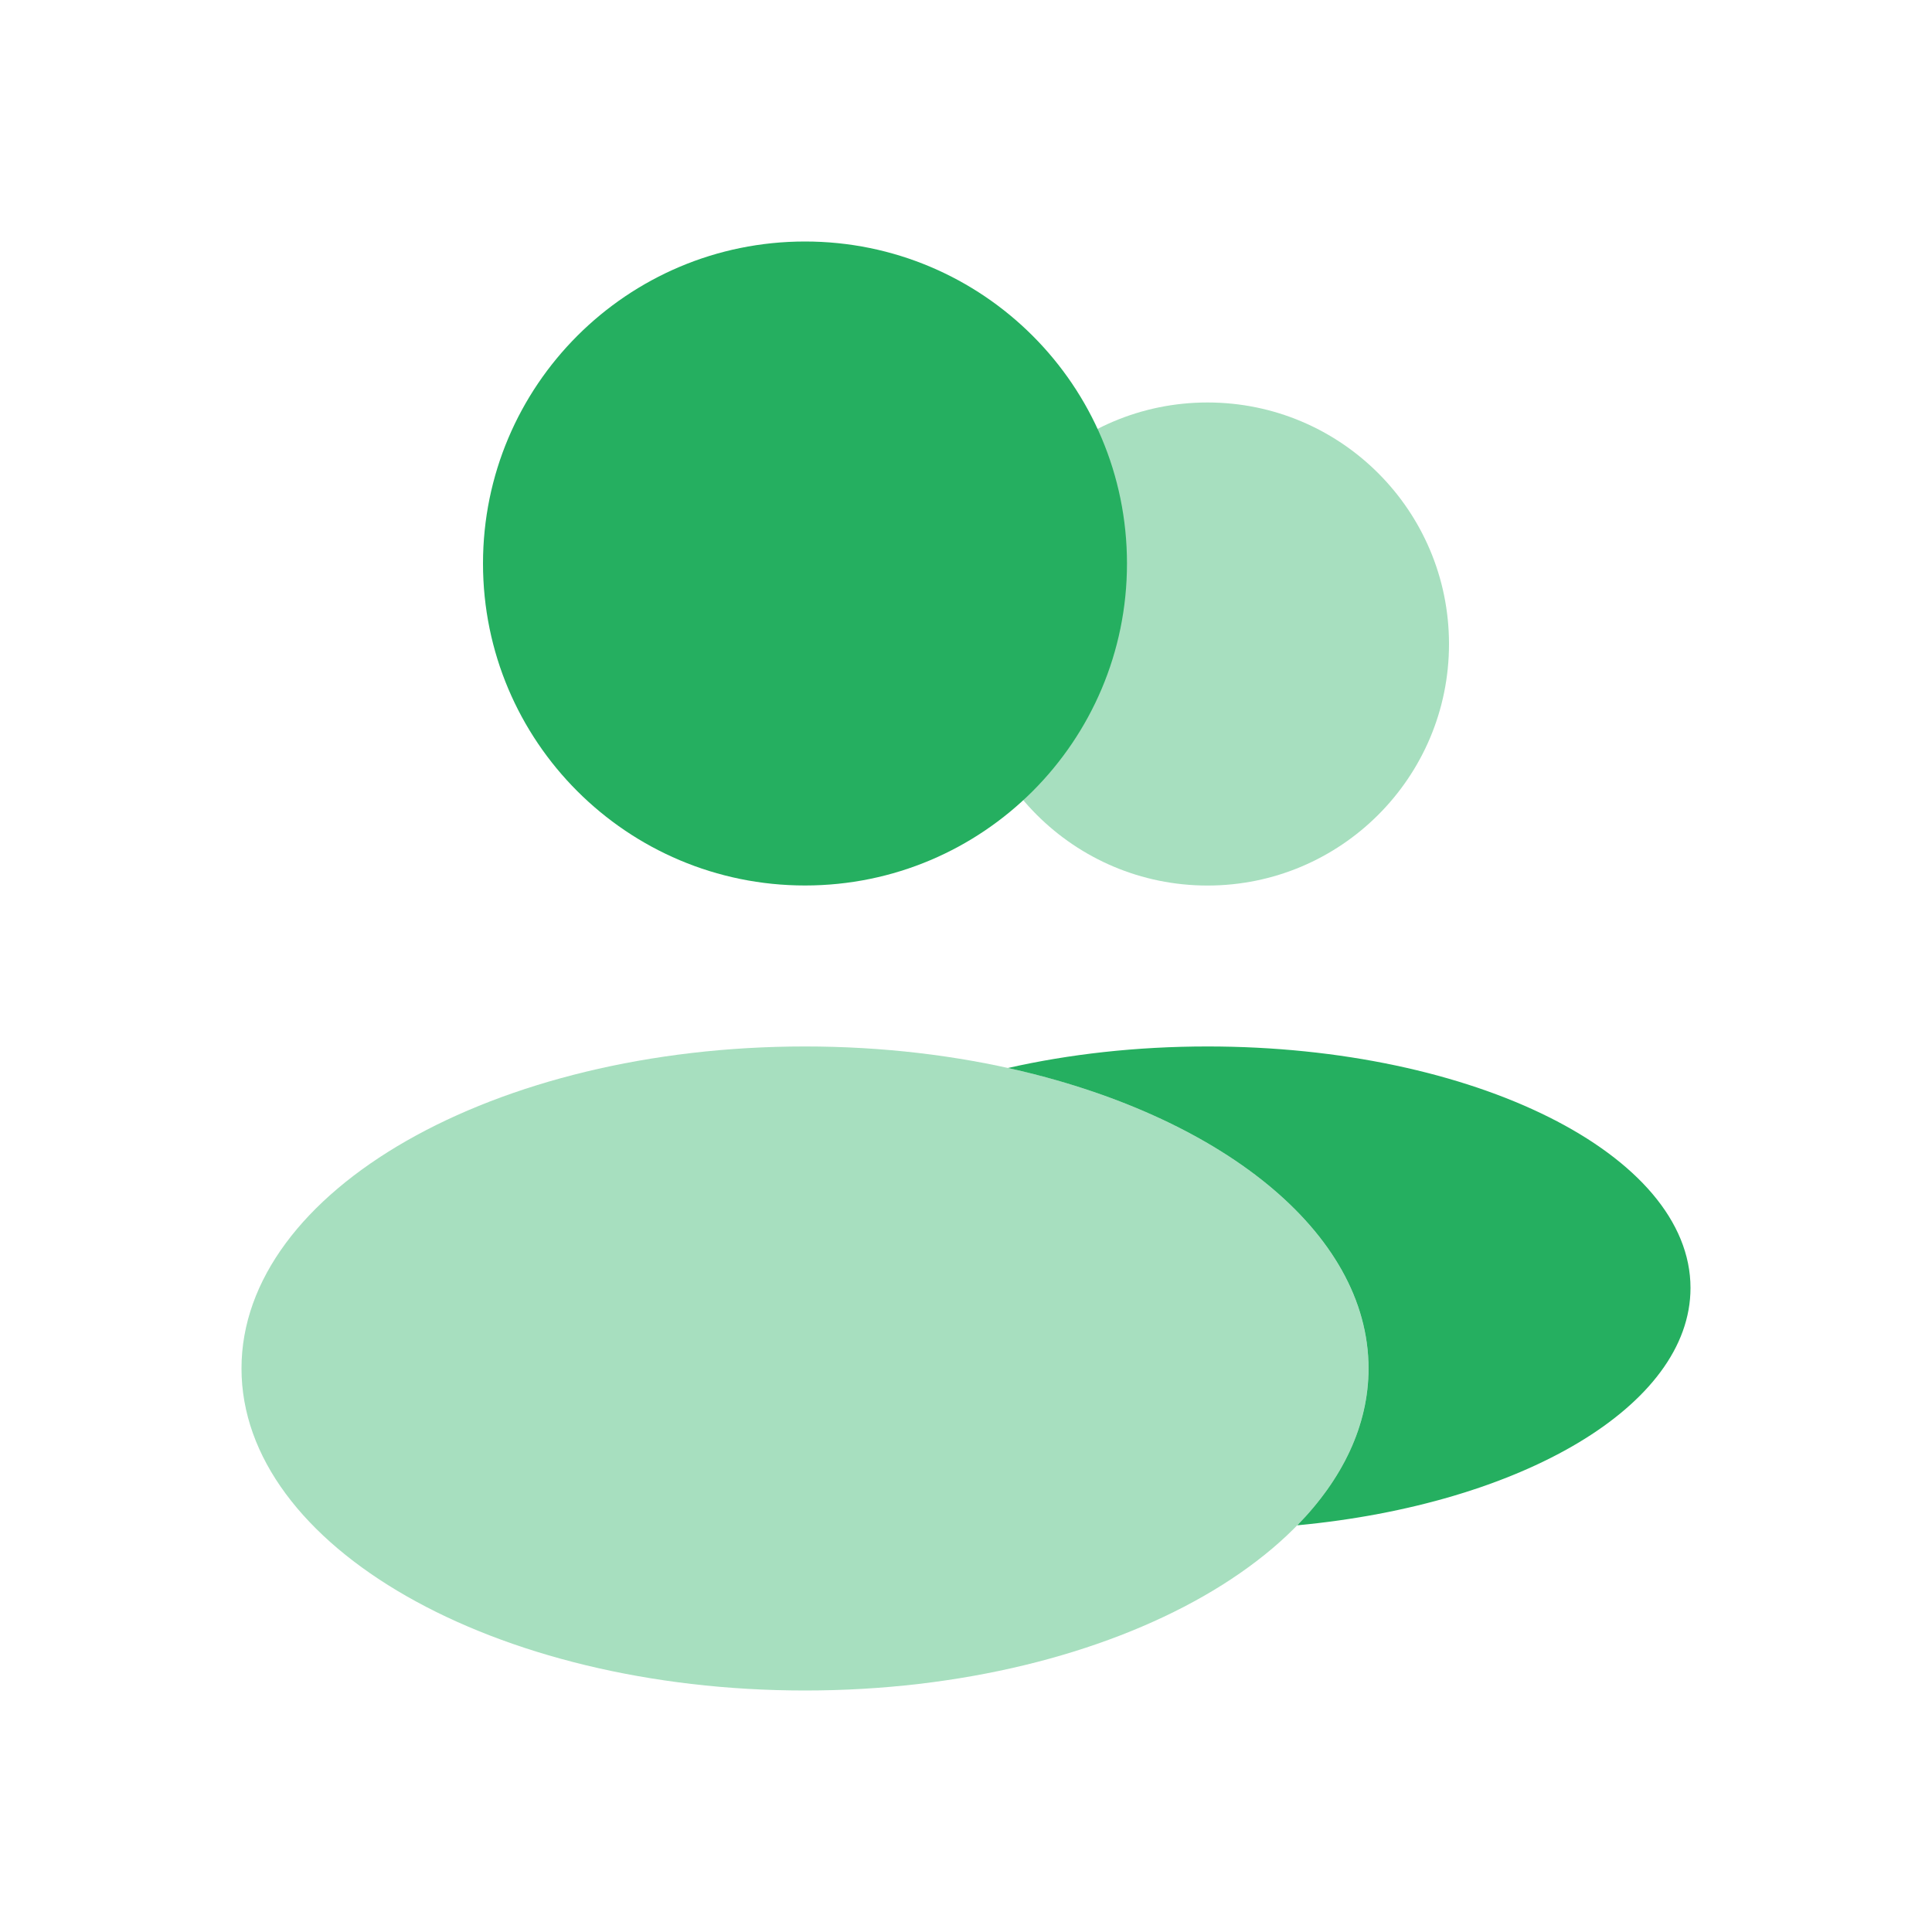 <svg width="34" height="34" viewBox="0 0 34 34" fill="none" xmlns="http://www.w3.org/2000/svg">
<path opacity="0.4" d="M21.25 15.584C23.597 15.584 25.5 13.681 25.5 11.334C25.5 8.986 23.597 7.083 21.25 7.083C18.903 7.083 17 8.986 17 11.334C17 13.681 18.903 15.584 21.25 15.584Z" fill="#25AF60"/>
<path fill-rule="evenodd" clip-rule="evenodd" d="M22.83 26.843C23.628 26.026 24.084 25.085 24.084 24.083C24.084 21.673 21.45 19.614 17.738 18.795C18.809 18.552 19.998 18.416 21.25 18.416C25.945 18.416 29.75 20.319 29.75 22.666C29.75 24.744 26.77 26.473 22.83 26.843Z" fill="#25AF60"/>
<path opacity="0.4" d="M14.167 29.75C19.643 29.75 24.083 27.213 24.083 24.083C24.083 20.954 19.643 18.416 14.167 18.416C8.69 18.416 4.25 20.954 4.25 24.083C4.25 27.213 8.69 29.75 14.167 29.75Z" fill="#25AF60"/>
<path d="M14.167 15.583C17.296 15.583 19.833 13.046 19.833 9.917C19.833 6.787 17.296 4.25 14.167 4.25C11.037 4.25 8.5 6.787 8.5 9.917C8.5 13.046 11.037 15.583 14.167 15.583Z" fill="#25AF60"/>
</svg>
